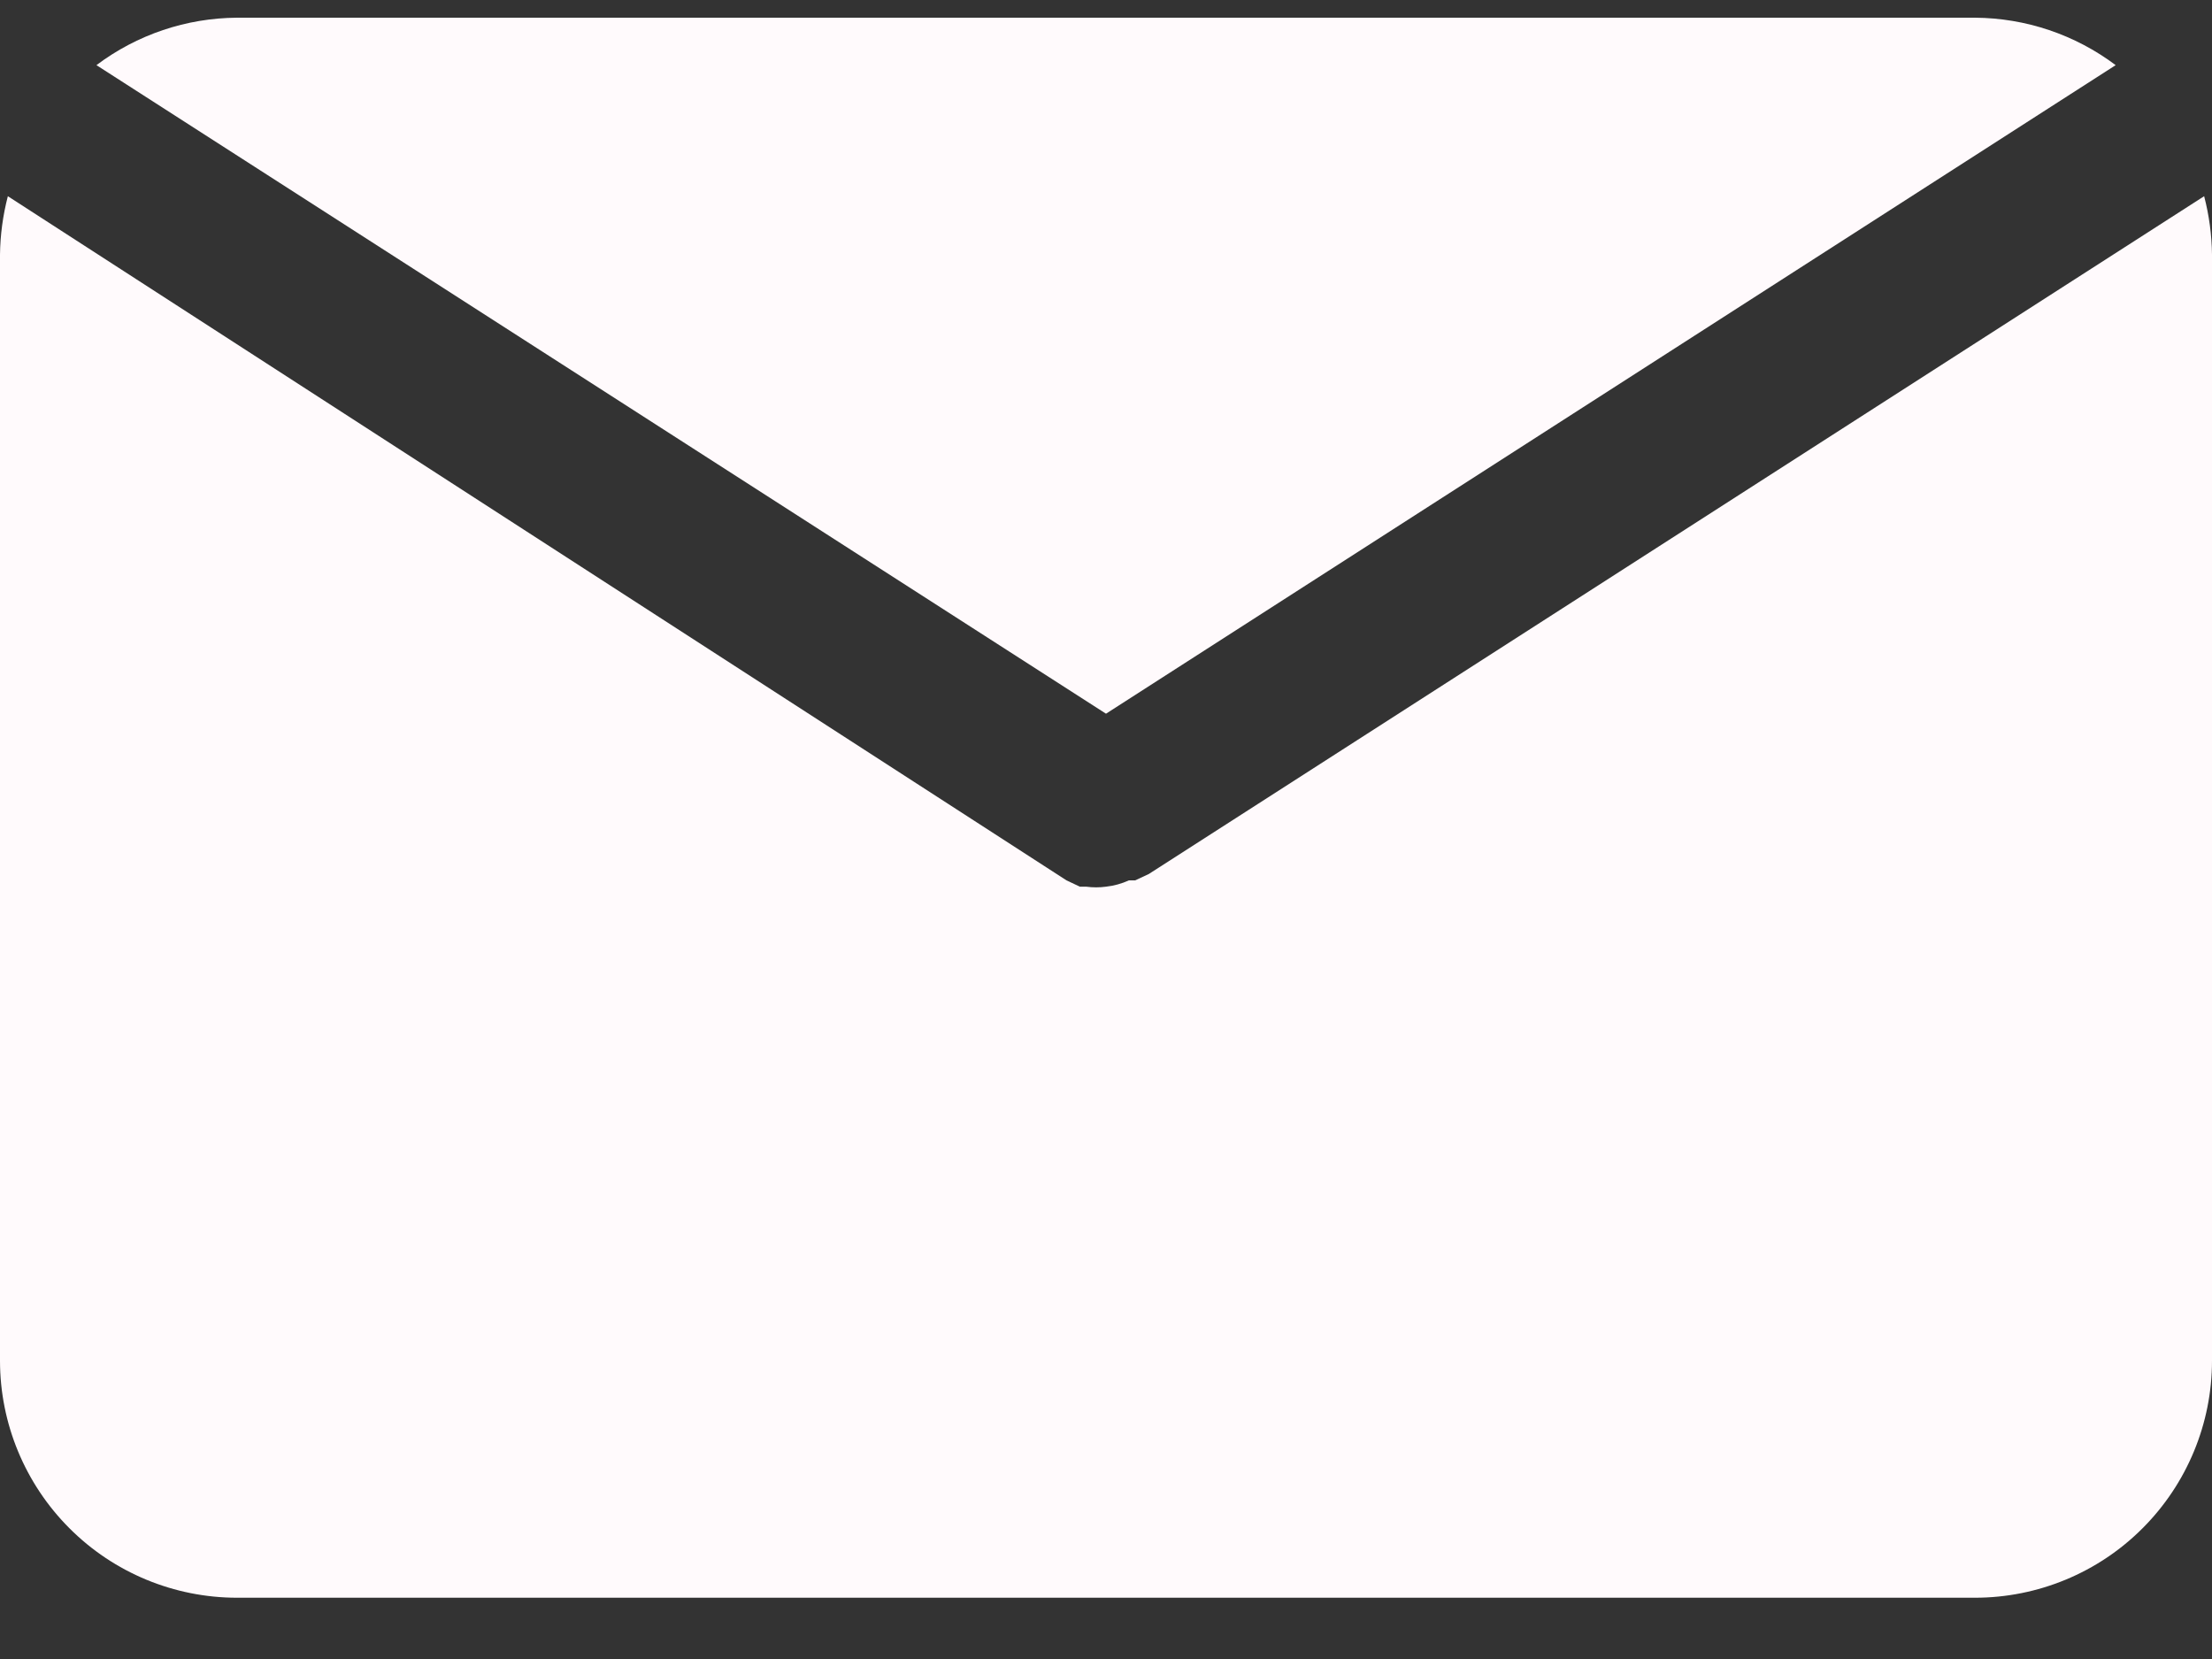 <svg width="20" height="15" viewBox="0 0 20 15" fill="none" xmlns="http://www.w3.org/2000/svg">
<rect x="0" y="0" width="20" height="15" fill="#333333" stroke="none"/>
<g clip-path="url(#clip0_5841_13586)">
<path d="M10 6.453L19.129 0.589C18.762 0.313 18.316 0.163 17.857 0.16H2.143C1.684 0.163 1.239 0.313 0.872 0.589L10 6.453Z" fill="#FFFAFC"/>
<path d="M10.386 7.903L10.264 7.96H10.207C10.141 7.99 10.072 8.009 10 8.017C9.941 8.025 9.881 8.025 9.821 8.017H9.764L9.643 7.96L0.071 1.774C0.026 1.947 0.002 2.125 0 2.303V12.303C0 12.871 0.226 13.416 0.628 13.818C1.029 14.22 1.575 14.446 2.143 14.446H17.857C18.425 14.446 18.971 14.22 19.372 13.818C19.774 13.416 20 12.871 20 12.303V2.303C19.998 2.125 19.974 1.947 19.929 1.774L10.386 7.903Z" fill="#FFFAFC"/>
</g>
<defs>
<clipPath id="clip0_5841_13586">
<rect width="20" height="14.286" fill="white" transform="translate(0 0.16)"/>
</clipPath>
</defs>
</svg>
